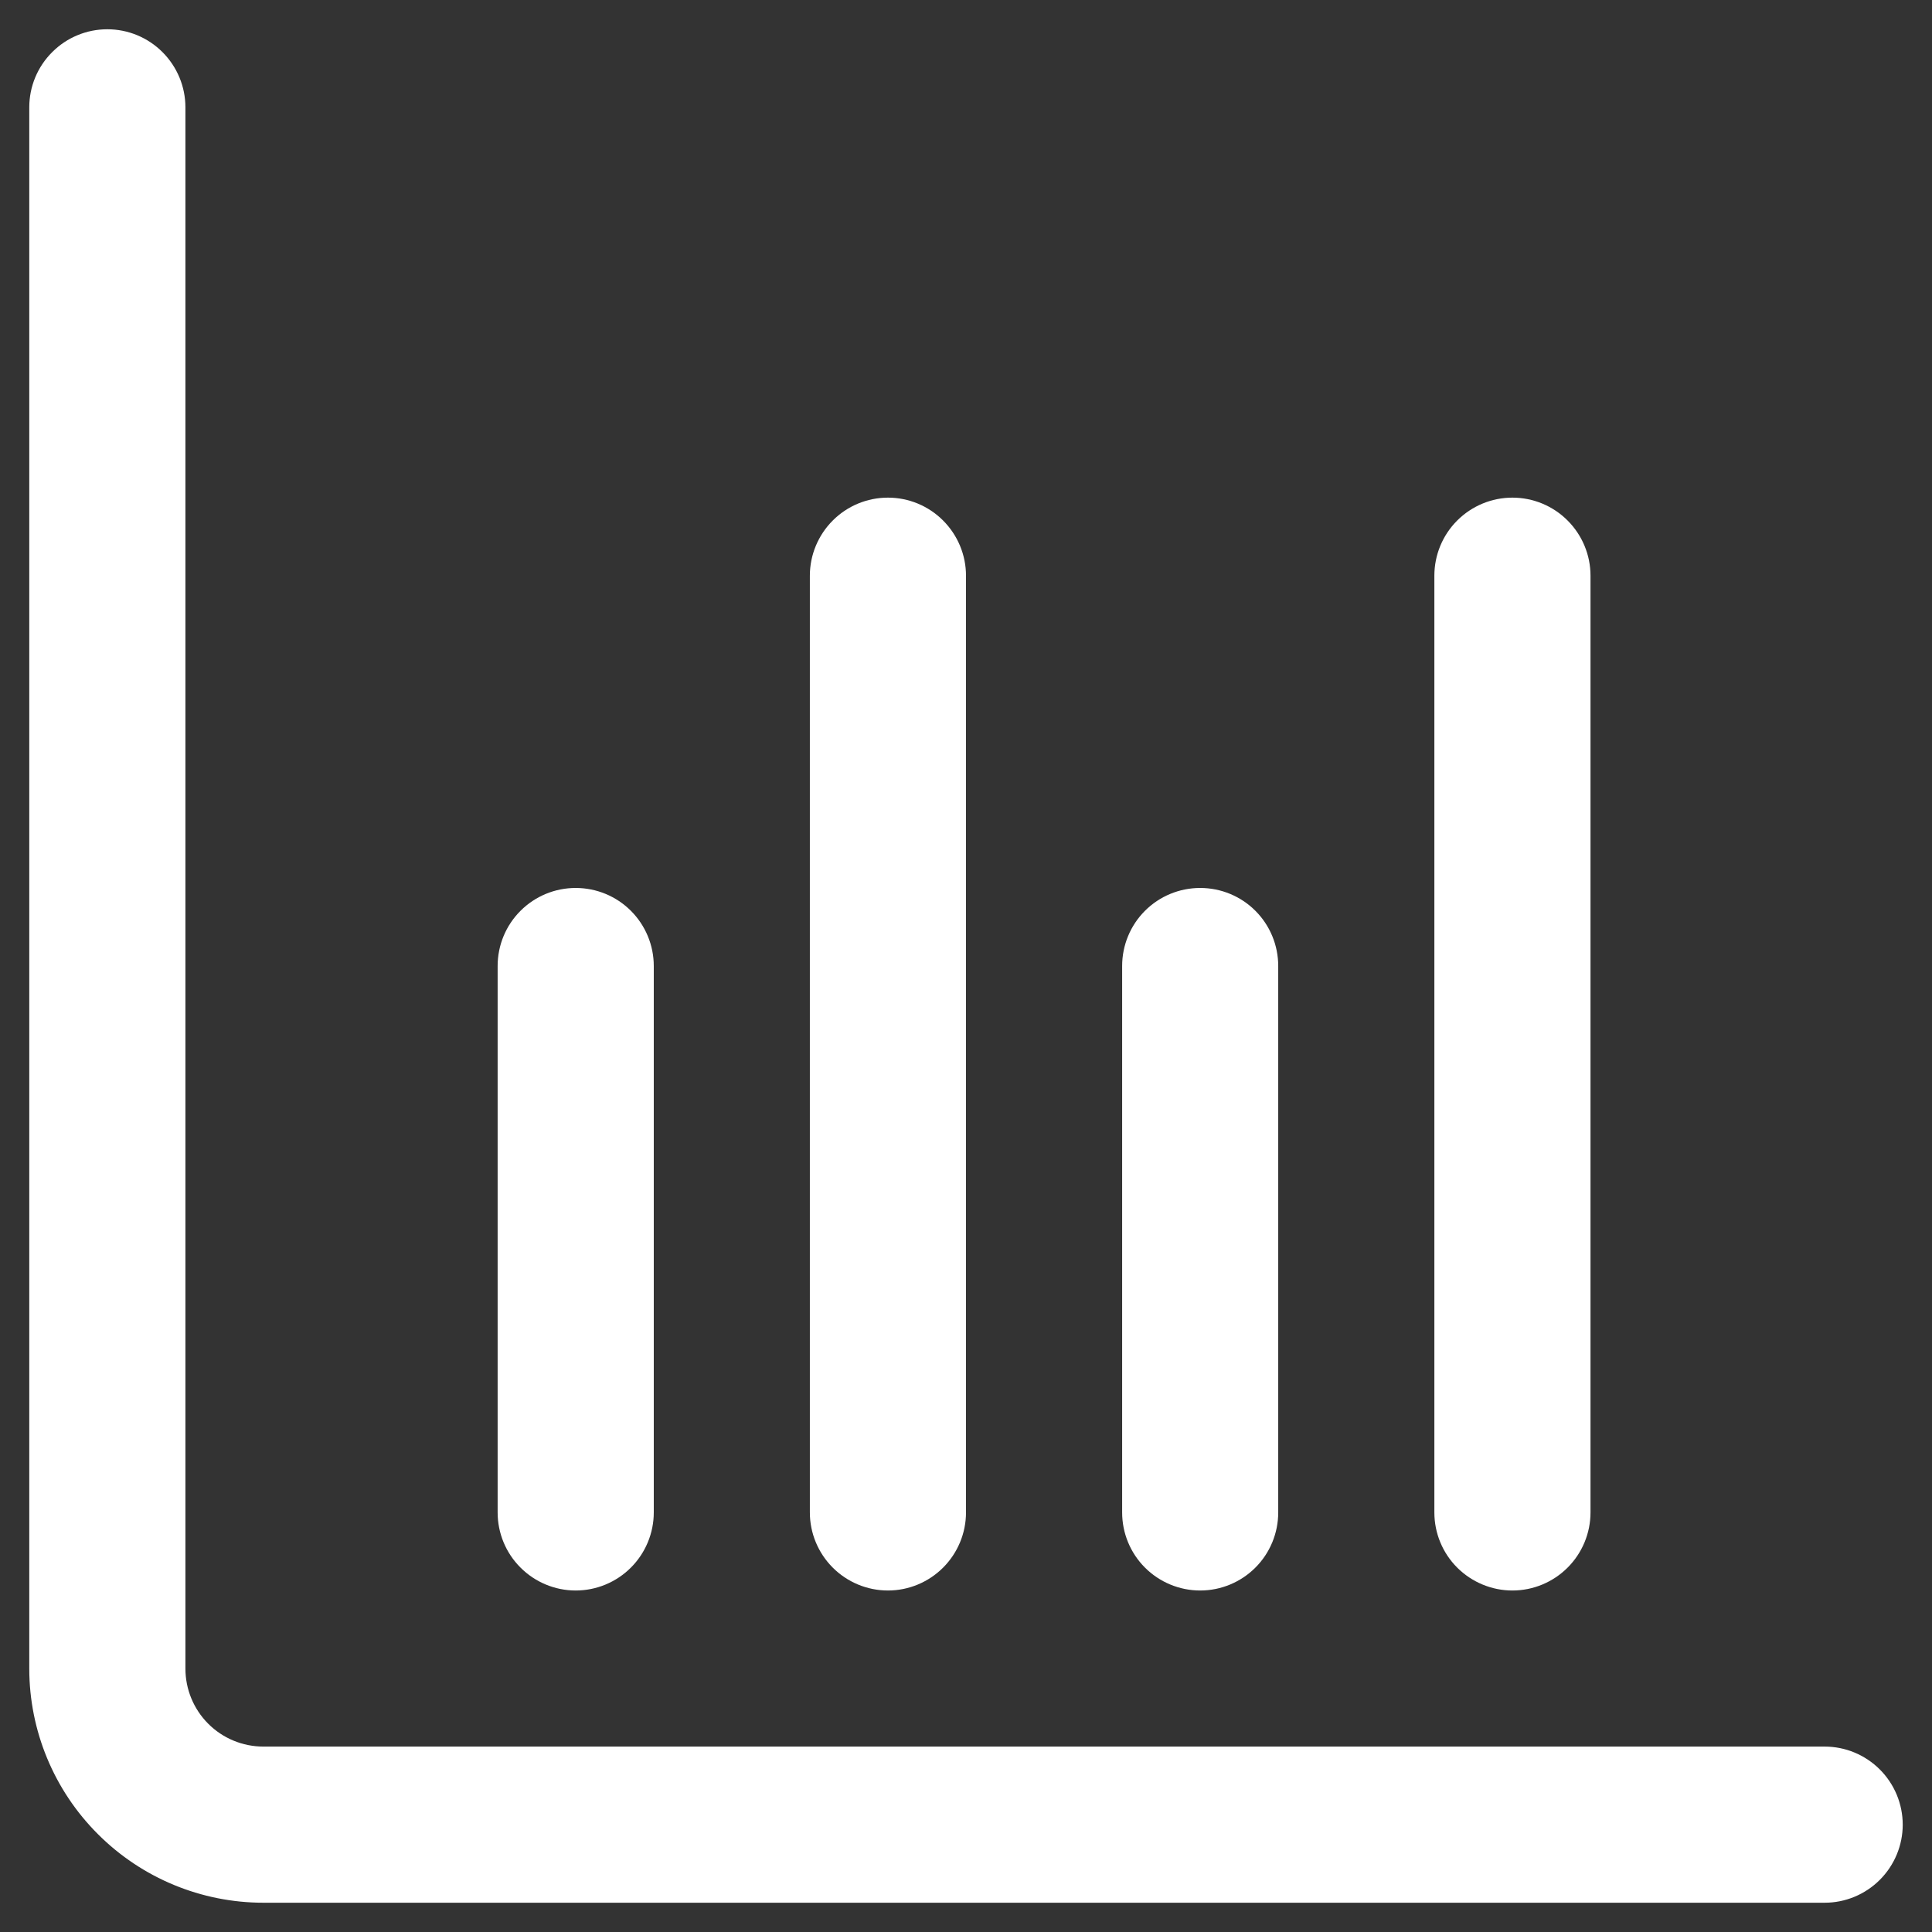 <svg width="33" height="33" viewBox="0 0 33 33" fill="none" xmlns="http://www.w3.org/2000/svg">
<rect x="0" y="0" width="33" height="33" fill="#333333" stroke="none"/>
<g clip-path="url(#clip0_138_2465)">
<path d="M31.167 29.833H4.5C4.146 29.833 3.807 29.693 3.557 29.443C3.307 29.193 3.167 28.854 3.167 28.5V1.833C3.167 1.48 3.026 1.141 2.776 0.891C2.526 0.64 2.187 0.5 1.833 0.5C1.48 0.5 1.141 0.64 0.891 0.891C0.64 1.141 0.5 1.48 0.5 1.833L0.5 28.5C0.5 29.561 0.921 30.578 1.672 31.328C2.422 32.079 3.439 32.5 4.5 32.5H31.167C31.52 32.5 31.859 32.359 32.109 32.109C32.359 31.859 32.5 31.52 32.5 31.167C32.5 30.813 32.359 30.474 32.109 30.224C31.859 29.974 31.52 29.833 31.167 29.833Z" fill="white"/>
<path d="M20.5 27.167C20.854 27.167 21.193 27.026 21.443 26.776C21.693 26.526 21.833 26.187 21.833 25.833V16.5C21.833 16.146 21.693 15.807 21.443 15.557C21.193 15.307 20.854 15.167 20.5 15.167C20.146 15.167 19.807 15.307 19.557 15.557C19.307 15.807 19.167 16.146 19.167 16.5V25.833C19.167 26.187 19.307 26.526 19.557 26.776C19.807 27.026 20.146 27.167 20.5 27.167Z" fill="white"/>
<path d="M9.833 27.167C10.187 27.167 10.526 27.026 10.776 26.776C11.026 26.526 11.167 26.187 11.167 25.833V16.5C11.167 16.146 11.026 15.807 10.776 15.557C10.526 15.307 10.187 15.167 9.833 15.167C9.48 15.167 9.141 15.307 8.891 15.557C8.64 15.807 8.5 16.146 8.5 16.5V25.833C8.5 26.187 8.64 26.526 8.891 26.776C9.141 27.026 9.48 27.167 9.833 27.167Z" fill="white"/>
<path d="M25.833 27.167C26.187 27.167 26.526 27.026 26.776 26.776C27.026 26.526 27.167 26.187 27.167 25.833V9.833C27.167 9.48 27.026 9.141 26.776 8.891C26.526 8.64 26.187 8.5 25.833 8.5C25.48 8.5 25.141 8.64 24.89 8.891C24.64 9.141 24.5 9.48 24.5 9.833V25.833C24.5 26.187 24.64 26.526 24.89 26.776C25.141 27.026 25.48 27.167 25.833 27.167Z" fill="white"/>
<path d="M15.167 27.167C15.52 27.167 15.859 27.026 16.109 26.776C16.359 26.526 16.5 26.187 16.5 25.833V9.833C16.5 9.48 16.359 9.141 16.109 8.891C15.859 8.64 15.52 8.5 15.167 8.5C14.813 8.5 14.474 8.64 14.224 8.891C13.974 9.141 13.833 9.48 13.833 9.833V25.833C13.833 26.187 13.974 26.526 14.224 26.776C14.474 27.026 14.813 27.167 15.167 27.167Z" fill="white"/>
</g>
<defs>
<clipPath id="clip0_138_2465">
<rect width="32" height="32" fill="white" transform="translate(0.5 0.5)"/>
</clipPath>
</defs>
</svg>
